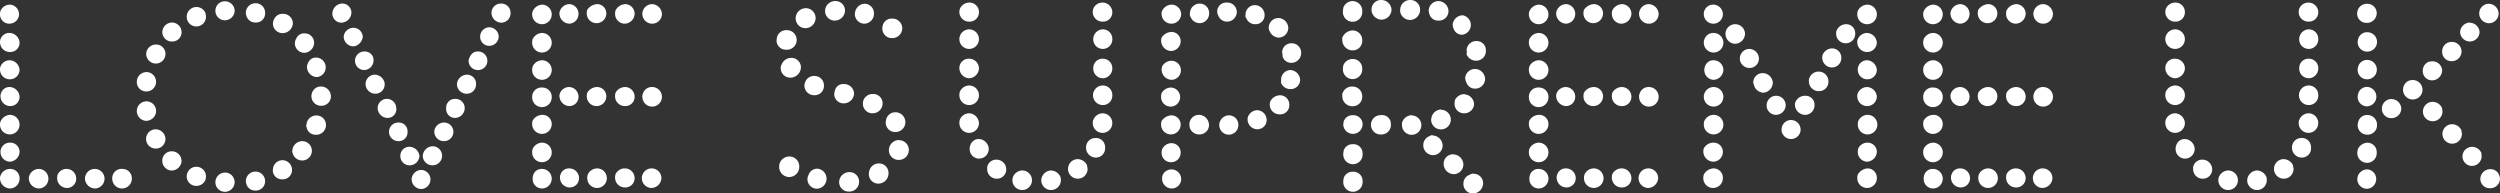 <svg xmlns="http://www.w3.org/2000/svg" viewBox="0 0 485.47 37.52"><rect x="0" y="0" width="485.47" height="37.52" fill="#333333" stroke="none"/><defs><style>.cls-1{fill:#fff;}</style></defs><g id="レイヤー_2" data-name="レイヤー 2"><g id="レイヤー_1-2" data-name="レイヤー 1"><path class="cls-1" d="M1.9.9A1.88,1.88,0,0,1,3.7,2.8,1.88,1.88,0,0,1,1.8,4.6,1.79,1.79,0,0,1,0,2.8a2,2,0,0,1,.1-.7A2,2,0,0,1,1.9.9Zm0,5.5A2,2,0,0,1,3.8,8.3,1.79,1.79,0,0,1,2,10.1,1.92,1.92,0,0,1,0,8.2a1.27,1.27,0,0,1,.1-.6A1.78,1.78,0,0,1,1.9,6.4Zm0,5.3a2,2,0,0,1,1.9,1.9,1.88,1.88,0,0,1-1.9,1.8A1.9,1.9,0,0,1,0,13.5a1.27,1.27,0,0,1,.1-.6A1.92,1.92,0,0,1,1.9,11.7Zm0,5.2a2,2,0,0,1,1.9,1.9A1.79,1.79,0,0,1,2,20.6,1.9,1.9,0,0,1,.1,18.7a1.27,1.27,0,0,1,.1-.6A1.71,1.71,0,0,1,1.9,16.9Zm0,5.4A1.9,1.9,0,1,1,0,24.2a1.27,1.27,0,0,1,.1-.6A2.14,2.14,0,0,1,1.9,22.3ZM2,27.7a1.79,1.79,0,0,1,1.8,1.8,2,2,0,0,1-1.9,1.9A1.88,1.88,0,0,1,.1,29.5a1.27,1.27,0,0,1,.1-.6A1.83,1.83,0,0,1,2,27.7Zm0,5.1a1.81,1.81,0,0,1,1.8,1.9,1.9,1.9,0,0,1-1.9,1.9A2,2,0,0,1,0,34.7a1.27,1.27,0,0,1,.1-.6A2,2,0,0,1,2,32.8Zm5.5,0a1.9,1.9,0,0,1,0,3.8,2,2,0,0,1-1.9-1.9,1.27,1.27,0,0,1,.1-.6A2,2,0,0,1,7.5,32.8Zm5.5,0a1.88,1.88,0,0,1,1.8,1.9A1.79,1.79,0,0,1,13,36.5a1.9,1.9,0,0,1-1.9-1.9,2,2,0,0,1,.1-.7A1.89,1.89,0,0,1,13,32.8Zm5.4,0a1.9,1.9,0,0,1,0,3.8,2,2,0,0,1-1.9-1.9,1.27,1.27,0,0,1,.1-.6A1.88,1.88,0,0,1,18.4,32.8Zm5.4,0a1.81,1.81,0,0,1,1.8,1.9,1.9,1.9,0,1,1-3.8,0,1.81,1.81,0,0,1,2-1.9Z"/><path class="cls-1" d="M105.24.9a1.9,1.9,0,1,1-1.9,1.9,1.27,1.27,0,0,1,.1-.6A2.14,2.14,0,0,1,105.24.9Zm0,5.5a1.9,1.9,0,1,1-1.9,1.9,2,2,0,0,1,.1-.7A2.09,2.09,0,0,1,105.24,6.4Zm0,5.3a1.9,1.9,0,1,1-1.9,1.9,2,2,0,0,1,.1-.7A2.09,2.09,0,0,1,105.24,11.7Zm.1,5.3a1.81,1.81,0,0,1,1.8,1.9,1.9,1.9,0,0,1-3.8,0,1.81,1.81,0,0,1,2-1.9Zm0,5.3a1.79,1.79,0,0,1,1.8,1.8,1.9,1.9,0,0,1-3.8,0,2,2,0,0,1,.1-.7A2.23,2.23,0,0,1,105.34,22.3Zm-.1,5.4a1.9,1.9,0,1,1-1.9,1.9,2,2,0,0,1,.1-.7A2.09,2.09,0,0,1,105.24,27.7Zm0,5.1a1.9,1.9,0,1,1,0,3.8,1.81,1.81,0,0,1-1.8-1.9,2,2,0,0,1,.1-.7A1.71,1.71,0,0,1,105.24,32.8Zm5.3-32a1.88,1.88,0,0,1,1.8,1.9,1.88,1.88,0,0,1-1.8,1.9,2,2,0,0,1-1.9-1.9,1.27,1.27,0,0,1,.1-.6A2,2,0,0,1,110.54.8Zm0,16.1a1.88,1.88,0,0,1,1.8,1.9,1.79,1.79,0,0,1-1.8,1.8,2,2,0,0,1-1.9-1.9,1.27,1.27,0,0,1,.1-.6A1.92,1.92,0,0,1,110.54,16.9Zm0,15.8a1.9,1.9,0,0,1,1.9,1.9,1.79,1.79,0,0,1-1.8,1.8,1.9,1.9,0,0,1-1.9-1.9,1.27,1.27,0,0,1,.1-.6A1.71,1.71,0,0,1,110.54,32.7ZM115.94.8a1.79,1.79,0,0,1,1.8,1.8,1.9,1.9,0,1,1-3.8,0,2,2,0,0,1,.1-.7A2.52,2.52,0,0,1,115.94.8Zm0,16.1a1.79,1.79,0,0,1,1.8,1.8,1.9,1.9,0,1,1-3.8,0,2,2,0,0,1,.1-.7A2.26,2.26,0,0,1,115.94,16.9Zm0,15.8a1.9,1.9,0,1,1-1.9,1.9,2,2,0,0,1,.1-.7A2,2,0,0,1,115.94,32.7ZM121.44.8a1.88,1.88,0,0,1,1.8,1.9,2,2,0,0,1-1.9,1.9,1.9,1.9,0,0,1-1.9-1.9,2,2,0,0,1,.1-.7A2.24,2.24,0,0,1,121.44.8Zm0,16.1a1.88,1.88,0,0,1,1.8,1.9,1.81,1.81,0,0,1-1.9,1.8,1.9,1.9,0,0,1-1.9-1.9,2,2,0,0,1,.1-.7A2.14,2.14,0,0,1,121.44,16.9Zm-.1,15.8a1.9,1.9,0,0,1,1.9,1.9,1.81,1.81,0,0,1-1.9,1.8,1.9,1.9,0,0,1-1.9-1.9,2,2,0,0,1,.1-.7A2,2,0,0,1,121.34,32.7ZM126.64.8a2,2,0,0,1,1.9,1.9,1.9,1.9,0,1,1-3.8,0,1.27,1.27,0,0,1,.1-.6A1.92,1.92,0,0,1,126.64.8Zm0,16.1a1.9,1.9,0,0,1,1.9,1.9,1.9,1.9,0,1,1-3.8,0,1.27,1.27,0,0,1,.1-.6A1.8,1.8,0,0,1,126.64,16.9Zm-.1,15.8a1.9,1.9,0,0,1,1.9,1.9,2,2,0,0,1-1.9,1.9,1.9,1.9,0,0,1-1.9-1.9,1.27,1.27,0,0,1,.1-.6A1.88,1.88,0,0,1,126.54,32.7Z"/><path class="cls-1" d="M298.79.9a1.9,1.9,0,1,1-1.9,1.9,1.27,1.27,0,0,1,.1-.6A2.14,2.14,0,0,1,298.79.9Zm0,5.5a1.9,1.9,0,1,1-1.9,1.9,2,2,0,0,1,.1-.7A2.09,2.09,0,0,1,298.79,6.4Zm0,5.3a1.9,1.9,0,1,1-1.9,1.9,2,2,0,0,1,.1-.7A2.09,2.09,0,0,1,298.79,11.7Zm.1,5.3a1.81,1.81,0,0,1,1.8,1.9,1.9,1.9,0,1,1-3.8,0,1.81,1.81,0,0,1,2-1.9Zm0,5.3a1.79,1.79,0,0,1,1.8,1.8,1.9,1.9,0,1,1-3.8,0,2,2,0,0,1,.1-.7A2.23,2.23,0,0,1,298.89,22.3Zm-.1,5.4a1.9,1.9,0,1,1-1.9,1.9,2,2,0,0,1,.1-.7A2.09,2.09,0,0,1,298.79,27.7Zm0,5.1a1.9,1.9,0,0,1,0,3.8,1.81,1.81,0,0,1-1.8-1.9,2,2,0,0,1,.1-.7A1.71,1.71,0,0,1,298.79,32.8Zm5.3-32a1.88,1.88,0,0,1,1.8,1.9,1.88,1.88,0,0,1-1.8,1.9,2,2,0,0,1-1.9-1.9,1.27,1.27,0,0,1,.1-.6A2,2,0,0,1,304.09.8Zm0,16.1a1.88,1.88,0,0,1,1.8,1.9,1.79,1.79,0,0,1-1.8,1.8,2,2,0,0,1-1.9-1.9,1.27,1.27,0,0,1,.1-.6A1.92,1.92,0,0,1,304.09,16.9Zm0,15.8a1.9,1.9,0,0,1,1.9,1.9,1.79,1.79,0,0,1-1.8,1.8,1.9,1.9,0,0,1-1.9-1.9,1.27,1.27,0,0,1,.1-.6A1.71,1.71,0,0,1,304.09,32.7ZM309.49.8a1.79,1.79,0,0,1,1.8,1.8,1.9,1.9,0,0,1-3.8,0,2,2,0,0,1,.1-.7A2.52,2.52,0,0,1,309.49.8Zm0,16.1a1.79,1.79,0,0,1,1.8,1.8,1.9,1.9,0,0,1-3.8,0,2,2,0,0,1,.1-.7A2.26,2.26,0,0,1,309.49,16.9Zm0,15.8a1.9,1.9,0,1,1-1.9,1.9,2,2,0,0,1,.1-.7A2,2,0,0,1,309.49,32.7ZM315,.8a1.88,1.88,0,0,1,1.8,1.9,2,2,0,0,1-1.9,1.9A1.9,1.9,0,0,1,313,2.7a2,2,0,0,1,.1-.7A2.24,2.24,0,0,1,315,.8Zm0,16.1a1.88,1.88,0,0,1,1.8,1.9,1.81,1.81,0,0,1-1.9,1.8,1.9,1.9,0,0,1-1.9-1.9,2,2,0,0,1,.1-.7A2.14,2.14,0,0,1,315,16.9Zm-.1,15.8a1.9,1.9,0,0,1,1.9,1.9,1.81,1.81,0,0,1-1.9,1.8,1.9,1.9,0,0,1-1.9-1.9,2,2,0,0,1,.1-.7A2,2,0,0,1,314.89,32.7ZM320.19.8a2,2,0,0,1,1.9,1.9,1.9,1.9,0,1,1-3.8,0,1.27,1.27,0,0,1,.1-.6A1.92,1.92,0,0,1,320.19.8Zm0,16.1a1.9,1.9,0,0,1,1.9,1.9,1.9,1.9,0,1,1-3.8,0,1.27,1.27,0,0,1,.1-.6A1.8,1.8,0,0,1,320.19,16.9Zm-.1,15.8a1.9,1.9,0,0,1,1.9,1.9,2,2,0,0,1-1.9,1.9,1.9,1.9,0,0,1-1.9-1.9,1.27,1.27,0,0,1,.1-.6A1.88,1.88,0,0,1,320.09,32.7Z"/><path class="cls-1" d="M375.36.9a1.9,1.9,0,1,1-1.9,1.9,1.27,1.27,0,0,1,.1-.6A2.14,2.14,0,0,1,375.36.9Zm0,5.5a1.9,1.9,0,1,1-1.9,1.9,2,2,0,0,1,.1-.7A2.09,2.09,0,0,1,375.36,6.4Zm0,5.3a1.9,1.9,0,1,1-1.9,1.9,2,2,0,0,1,.1-.7A2.09,2.09,0,0,1,375.36,11.7Zm.1,5.3a1.81,1.81,0,0,1,1.8,1.9,1.9,1.9,0,1,1-3.8,0,1.81,1.81,0,0,1,2-1.9Zm0,5.3a1.79,1.79,0,0,1,1.8,1.8,1.9,1.9,0,1,1-3.8,0,2,2,0,0,1,.1-.7A2.23,2.23,0,0,1,375.46,22.3Zm-.1,5.4a1.9,1.9,0,1,1-1.9,1.9,2,2,0,0,1,.1-.7A2.09,2.09,0,0,1,375.36,27.7Zm0,5.1a1.9,1.9,0,0,1,0,3.8,1.81,1.81,0,0,1-1.8-1.9,2,2,0,0,1,.1-.7A1.71,1.71,0,0,1,375.36,32.8Zm5.3-32a1.88,1.88,0,0,1,1.8,1.9,1.88,1.88,0,0,1-1.8,1.9,2,2,0,0,1-1.9-1.9,1.27,1.27,0,0,1,.1-.6A2,2,0,0,1,380.66.8Zm0,16.1a1.88,1.88,0,0,1,1.8,1.9,1.79,1.79,0,0,1-1.8,1.8,2,2,0,0,1-1.9-1.9,1.27,1.27,0,0,1,.1-.6A1.92,1.92,0,0,1,380.66,16.9Zm0,15.8a1.9,1.9,0,0,1,1.9,1.9,1.79,1.79,0,0,1-1.8,1.8,1.9,1.9,0,0,1-1.9-1.9,1.27,1.27,0,0,1,.1-.6A1.71,1.71,0,0,1,380.66,32.7ZM386.06.8a1.79,1.79,0,0,1,1.8,1.8,1.9,1.9,0,0,1-3.8,0,2,2,0,0,1,.1-.7A2.52,2.52,0,0,1,386.06.8Zm0,16.1a1.79,1.79,0,0,1,1.8,1.8,1.9,1.9,0,0,1-3.8,0,2,2,0,0,1,.1-.7A2.26,2.26,0,0,1,386.06,16.9Zm0,15.8a1.9,1.9,0,1,1-1.9,1.9,2,2,0,0,1,.1-.7A2,2,0,0,1,386.06,32.7ZM391.56.8a1.88,1.88,0,0,1,1.8,1.9,2,2,0,0,1-1.9,1.9,1.9,1.9,0,0,1-1.9-1.9,2,2,0,0,1,.1-.7A2.24,2.24,0,0,1,391.56.8Zm0,16.1a1.88,1.88,0,0,1,1.8,1.9,1.81,1.81,0,0,1-1.9,1.8,1.9,1.9,0,0,1-1.9-1.9,2,2,0,0,1,.1-.7A2.14,2.14,0,0,1,391.56,16.9Zm-.1,15.8a1.9,1.9,0,0,1,1.9,1.9,1.81,1.81,0,0,1-1.9,1.8,1.9,1.9,0,0,1-1.9-1.9,2,2,0,0,1,.1-.7A2,2,0,0,1,391.46,32.7ZM396.76.8a2,2,0,0,1,1.9,1.9,1.9,1.9,0,0,1-3.8,0,1.27,1.27,0,0,1,.1-.6A1.92,1.92,0,0,1,396.76.8Zm0,16.1a1.9,1.9,0,0,1,1.9,1.9,1.9,1.9,0,0,1-3.8,0,1.27,1.27,0,0,1,.1-.6A1.8,1.8,0,0,1,396.76,16.9Zm-.1,15.8a1.9,1.9,0,0,1,1.9,1.9,2,2,0,0,1-1.9,1.9,1.9,1.9,0,0,1-1.9-1.9,1.27,1.27,0,0,1,.1-.6A1.88,1.88,0,0,1,396.66,32.7Z"/><path class="cls-1" d="M188.2.5a1.84,1.84,0,0,1,1.9,1.9,1.81,1.81,0,0,1-1.9,1.8,1.88,1.88,0,0,1-1.9-1.8,2,2,0,0,1,.1-.7A2,2,0,0,1,188.2.5Zm0,5.2a1.9,1.9,0,1,1-1.9,2,1.7,1.7,0,0,1,.1-.7A1.92,1.92,0,0,1,188.2,5.7Zm0,5.7a1.9,1.9,0,0,1,1.9,1.9,2,2,0,0,1-1.9,1.9,2,2,0,0,1-1.9-1.9,2,2,0,0,1,.1-.7A1.83,1.83,0,0,1,188.2,11.4Zm0,5.2a1.9,1.9,0,1,1-1.9,1.9,2,2,0,0,1,.1-.7A2,2,0,0,1,188.2,16.6Zm0,5.4a2,2,0,0,1,1.9,1.9,1.9,1.9,0,0,1-3.8,0,2,2,0,0,1,.1-.7A2,2,0,0,1,188.2,22Zm1.9,5a2,2,0,0,1,1.9,1.9,1.88,1.88,0,0,1-1.8,1.9,1.84,1.84,0,0,1-1.9-1.9,1.27,1.27,0,0,1,.1-.6A1.69,1.69,0,0,1,190.1,27Zm3.4,4a1.9,1.9,0,0,1,1.9,1.9,1.79,1.79,0,0,1-1.8,1.8,1.84,1.84,0,0,1-1.9-1.9,1.48,1.48,0,0,1,.1-.7A1.8,1.8,0,0,1,193.5,31Zm5,2.1a1.9,1.9,0,1,1-1.9,2,1.7,1.7,0,0,1,.1-.7A2,2,0,0,1,198.5,33.1ZM206,35a1.9,1.9,0,0,1-3.8,0,2,2,0,0,1,1.9-1.9,2.09,2.09,0,0,1,1.8,1.2A1.48,1.48,0,0,1,206,35Zm5.2-2.2a1.9,1.9,0,1,1-1.9-1.9,2.09,2.09,0,0,1,1.8,1.2C211.1,32.4,211.2,32.6,211.2,32.8Zm3.4-4a1.79,1.79,0,0,1-1.8,1.8,1.9,1.9,0,0,1-1.9-1.9,1.81,1.81,0,0,1,1.8-1.9,1.75,1.75,0,0,1,1.8,1.2A2.2,2.2,0,0,1,214.6,28.8ZM214.1.5A1.9,1.9,0,0,1,216,2.4a1.81,1.81,0,0,1-1.9,1.8,1.88,1.88,0,0,1-1.9-1.8,2,2,0,0,1,.1-.7A1.92,1.92,0,0,1,214.1.5Zm0,5.2A1.84,1.84,0,0,1,216,7.6a1.85,1.85,0,0,1-3.7.1,1.7,1.7,0,0,1,.1-.7A1.9,1.9,0,0,1,214.1,5.7Zm0,5.7a1.84,1.84,0,0,1,1.9,1.9,1.9,1.9,0,0,1-1.9,1.9,1.88,1.88,0,0,1-1.8-1.9,2,2,0,0,1,.1-.7A1.79,1.79,0,0,1,214.1,11.4Zm0,5.2a1.84,1.84,0,0,1,1.9,1.9,1.82,1.82,0,0,1-1.8,1.9,1.9,1.9,0,0,1-.1-3.8Zm0,5.4a1.9,1.9,0,1,1-1.9,2,1.7,1.7,0,0,1,.1-.7A2,2,0,0,1,214.1,22Z"/><path class="cls-1" d="M227.47.9a1.88,1.88,0,0,1,1.9,1.8,1.9,1.9,0,0,1-3.8,0,1.27,1.27,0,0,1,.1-.6A2.09,2.09,0,0,1,227.47.9Zm0,5.3a1.79,1.79,0,0,1,1.8,1.8,1.9,1.9,0,0,1-1.9,1.9,2,2,0,0,1-1.8-2.6A2.4,2.4,0,0,1,227.47,6.2Zm0,5.6a1.85,1.85,0,1,1,0,3.7,2,2,0,0,1-1.8-2.6A2.11,2.11,0,0,1,227.47,11.8Zm-.1,5.2a1.85,1.85,0,1,1-1.9,1.8,2,2,0,0,1,.1-.7A2.11,2.11,0,0,1,227.37,17Zm.1,5.4a1.79,1.79,0,0,1,1.8,1.8,1.9,1.9,0,1,1-3.8,0,2,2,0,0,1,.1-.7A2.4,2.4,0,0,1,227.47,22.4Zm0,5.4a1.79,1.79,0,0,1,1.8,1.8,1.84,1.84,0,0,1-1.9,1.9,1.79,1.79,0,0,1-1.8-1.8,2,2,0,0,1,.1-.7A2,2,0,0,1,227.47,27.8Zm0,5.1a1.88,1.88,0,0,1,1.9,1.8,1.84,1.84,0,0,1-1.9,1.9,1.88,1.88,0,0,1-1.8-1.9,2,2,0,0,1,.1-.7A1.85,1.85,0,0,1,227.47,32.9Zm7.3-8.7a1.82,1.82,0,0,1-1.8,1.9,1.86,1.86,0,0,1-2-1.9,1.84,1.84,0,0,1,1.9-1.9A2,2,0,0,1,234.77,24.2Zm-3.7-21.6A1.9,1.9,0,0,1,233,.7a1.82,1.82,0,0,1,1.8,1.9A1.88,1.88,0,0,1,233,4.5a1.92,1.92,0,0,1-1.8-1.2A.93.93,0,0,1,231.07,2.6Zm5.3-.3a1.73,1.73,0,0,1,1.8-1.8,1.84,1.84,0,0,1,2,1.8,1.9,1.9,0,0,1-1.9,1.9,1.79,1.79,0,0,1-1.7-1.2A1.45,1.45,0,0,1,236.37,2.3Zm2.3,20.1a1.81,1.81,0,0,1,1.8,1.9,1.85,1.85,0,1,1-3.7,0,1.27,1.27,0,0,1,.1-.6A1.88,1.88,0,0,1,238.67,22.4Zm3.2-19.5a1.81,1.81,0,0,1,1.8-1.9,1.9,1.9,0,0,1,1.9,1.9,1.73,1.73,0,0,1-1.8,1.8A1.83,1.83,0,0,1,242,3.5C241.77,3.3,241.87,3,241.87,2.9Zm2.2,18.5a1.9,1.9,0,0,1,1.9,1.9,1.79,1.79,0,0,1-1.8,1.8,1.9,1.9,0,0,1-1.9-1.9,1.27,1.27,0,0,1,.1-.6A2,2,0,0,1,244.07,21.4Zm2.3-16a1.9,1.9,0,0,1,1.9-1.9,2,2,0,0,1,1.9,1.9,1.9,1.9,0,0,1-1.9,1.9,2,2,0,0,1-1.7-1.2A1.45,1.45,0,0,1,246.37,5.4Zm2.2,13.1a1.81,1.81,0,0,1,1.8,1.9,1.76,1.76,0,0,1-1.9,1.8,1.88,1.88,0,0,1-1.9-1.8,2,2,0,0,1,.1-.7A2.16,2.16,0,0,1,248.57,18.5Zm.2-3a1.88,1.88,0,0,1,1.8-1.9,2,2,0,0,1,1.9,1.9,1.82,1.82,0,0,1-1.9,1.8,1.92,1.92,0,0,1-1.8-1.2Zm.2-5.3a1.79,1.79,0,0,1,1.8-1.8,1.84,1.84,0,0,1,1.9,1.9,1.9,1.9,0,0,1-1.9,1.9,1.74,1.74,0,0,1-1.7-1.2C249.07,10.6,249,10.4,249,10.2Z"/><path class="cls-1" d="M152.67,5.86a1.9,1.9,0,1,1,0,3.79,1.79,1.79,0,0,1-1.87-1.78,2.88,2.88,0,0,1,.14-.82A1.83,1.83,0,0,1,152.67,5.86Zm.53,24.53a1.9,1.9,0,0,1,2,1.87,1.95,1.95,0,1,1-3.89.05,2,2,0,0,1,.14-.72A2,2,0,0,1,153.2,30.39Zm.33-19.15a1.85,1.85,0,0,1,2,1.78,2.06,2.06,0,0,1-2,2.06,1.84,1.84,0,0,1-1.92-1.82,1.34,1.34,0,0,1,.19-.77A2,2,0,0,1,153.53,11.24Zm2.93-9.65a1.91,1.91,0,0,1,1.92,1.82,2,2,0,0,1-1.87,2.06,1.9,1.9,0,0,1-2-1.92,2,2,0,0,1,.14-.72A2,2,0,0,1,156.46,1.59Zm1.68,13.16A1.83,1.83,0,0,1,160,16.57a1.8,1.8,0,0,1-1.87,1.92,1.88,1.88,0,0,1-1.92-1.87,2,2,0,0,1,.14-.67A1.83,1.83,0,0,1,158.14,14.75Zm.53,18a1.95,1.95,0,0,1,.05,3.89,1.84,1.84,0,0,1-1.92-1.78A1.66,1.66,0,0,1,157,34,1.79,1.79,0,0,1,158.67,32.75ZM162.27.2A1.85,1.85,0,0,1,164.09,2a2,2,0,0,1-2,2,1.87,1.87,0,0,1-1.87-1.87,2,2,0,0,1,.14-.72A2,2,0,0,1,162.27.2Zm1.58,16.13a1.92,1.92,0,0,1,2,1.82,2,2,0,0,1-1.92,1.92A1.8,1.8,0,0,1,162,18.28a2,2,0,0,1,.14-.71A1.6,1.6,0,0,1,163.85,16.33ZM165,33.42a1.84,1.84,0,0,1,1.82,1.92,1.89,1.89,0,0,1-2,1.86,1.83,1.83,0,0,1-1.87-1.81,2.1,2.1,0,0,1,.14-.73A2,2,0,0,1,165,33.42ZM167.89.73a1.83,1.83,0,0,1,1.82,1.87,1.92,1.92,0,0,1-1.82,2A1.88,1.88,0,0,1,166,2.75a2,2,0,0,1,.14-.72A1.94,1.94,0,0,1,167.89.73Zm1.63,17.52A1.81,1.81,0,0,1,171.39,20a1.93,1.93,0,0,1-2,2,1.84,1.84,0,0,1-1.82-1.92,2,2,0,0,1,.14-.72A1.94,1.94,0,0,1,169.52,18.25Zm1.2,13.49a1.84,1.84,0,0,1,1.82,1.92,2,2,0,0,1-2,2,1.84,1.84,0,0,1-1.82-1.92,2,2,0,0,1,.14-.72A1.88,1.88,0,0,1,170.72,31.74Zm2.49-28.13a1.91,1.91,0,0,1,2,1.87,1.94,1.94,0,0,1-2,1.92,1.84,1.84,0,0,1-1.87-1.87,2.1,2.1,0,0,1,.1-.67A1.77,1.77,0,0,1,173.21,3.61Zm.68,18.19a1.92,1.92,0,1,1,0,3.84A1.82,1.82,0,0,1,172,23.82a2.88,2.88,0,0,1,.14-.82A1.84,1.84,0,0,1,173.89,21.8Zm.67,5.43a1.88,1.88,0,0,1,1.92,1.82,1.92,1.92,0,0,1-1.87,2,1.88,1.88,0,0,1-2-1.87,2,2,0,0,1,2-2Z"/><path class="cls-1" d="M422.38.5a1.84,1.84,0,0,1,1.9,1.9,1.81,1.81,0,0,1-1.9,1.8,1.88,1.88,0,0,1-1.9-1.8,2,2,0,0,1,.1-.7A2,2,0,0,1,422.38.5Zm0,5.2a1.9,1.9,0,1,1-1.9,2,1.7,1.7,0,0,1,.1-.7A1.92,1.92,0,0,1,422.38,5.7Zm0,5.7a1.9,1.9,0,0,1,1.9,1.9,2,2,0,0,1-1.9,1.9,2,2,0,0,1-1.9-1.9,2,2,0,0,1,.1-.7A1.83,1.83,0,0,1,422.38,11.4Zm0,5.2a1.9,1.9,0,1,1-1.9,1.9,2,2,0,0,1,.1-.7A2,2,0,0,1,422.38,16.6Zm0,5.4a2,2,0,0,1,1.9,1.9,1.9,1.9,0,1,1-3.8,0,2,2,0,0,1,.1-.7A2,2,0,0,1,422.38,22Zm1.9,5a2,2,0,0,1,1.9,1.9,1.88,1.88,0,0,1-1.8,1.9,1.84,1.84,0,0,1-1.9-1.9,1.27,1.27,0,0,1,.1-.6A1.69,1.69,0,0,1,424.28,27Zm3.4,4a1.9,1.9,0,0,1,1.9,1.9,1.79,1.79,0,0,1-1.8,1.8,1.84,1.84,0,0,1-1.9-1.9,1.48,1.48,0,0,1,.1-.7A1.8,1.8,0,0,1,427.68,31Zm5,2.1a1.9,1.9,0,1,1-1.9,2,1.7,1.7,0,0,1,.1-.7A2,2,0,0,1,432.68,33.1Zm7.5,1.9a1.9,1.9,0,0,1-3.8,0,2,2,0,0,1,1.9-1.9,2.09,2.09,0,0,1,1.8,1.2A1.48,1.48,0,0,1,440.18,35Zm5.2-2.2a1.9,1.9,0,1,1-1.9-1.9,2.09,2.09,0,0,1,1.8,1.2C445.28,32.4,445.38,32.6,445.38,32.8Zm3.4-4a1.79,1.79,0,0,1-1.8,1.8,1.9,1.9,0,0,1-1.9-1.9,1.81,1.81,0,0,1,1.8-1.9,1.75,1.75,0,0,1,1.8,1.2A2.2,2.2,0,0,1,448.78,28.8ZM448.28.5a1.9,1.9,0,0,1,1.9,1.9,1.81,1.81,0,0,1-1.9,1.8,1.88,1.88,0,0,1-1.9-1.8,2,2,0,0,1,.1-.7A1.92,1.92,0,0,1,448.28.5Zm0,5.2a1.84,1.84,0,0,1,1.9,1.9,1.85,1.85,0,1,1-3.7.1,1.7,1.7,0,0,1,.1-.7A1.9,1.9,0,0,1,448.28,5.7Zm0,5.7a1.84,1.84,0,0,1,1.9,1.9,1.9,1.9,0,0,1-1.9,1.9,1.88,1.88,0,0,1-1.8-1.9,2,2,0,0,1,.1-.7A1.79,1.79,0,0,1,448.28,11.4Zm0,5.2a1.84,1.84,0,0,1,1.9,1.9,1.82,1.82,0,0,1-1.8,1.9,1.9,1.9,0,0,1-.1-3.8Zm0,5.4a1.9,1.9,0,1,1-1.9,2,1.7,1.7,0,0,1,.1-.7A2,2,0,0,1,448.28,22Z"/><path class="cls-1" d="M332.76.9a1.88,1.88,0,0,1,1.8,1.9,1.85,1.85,0,0,1-3.7-.1,1.27,1.27,0,0,1,.1-.6A1.83,1.83,0,0,1,332.76.9Zm0,5.5a1.9,1.9,0,1,1-1.9,1.9,1.27,1.27,0,0,1,.1-.6A1.8,1.8,0,0,1,332.76,6.4Zm0,5.3a1.9,1.9,0,0,1,1.9,1.9,2,2,0,0,1-1.9,1.9,1.88,1.88,0,0,1-1.8-1.9,1.27,1.27,0,0,1,.1-.6A1.71,1.71,0,0,1,332.76,11.7Zm0,5.2a1.9,1.9,0,1,1-1.9,1.9,1.27,1.27,0,0,1,.1-.6A1.92,1.92,0,0,1,332.76,16.9Zm0,5.4a1.9,1.9,0,1,1-1.9,1.9,2,2,0,0,1,.1-.7A2,2,0,0,1,332.76,22.3Zm0,5.4a1.79,1.79,0,0,1,1.8,1.8,1.9,1.9,0,0,1-1.9,1.9,2,2,0,0,1-1.8-2.6A2.14,2.14,0,0,1,332.76,27.7Zm0,5a1.81,1.81,0,0,1,1.8,1.9,1.9,1.9,0,1,1-3.8,0,2,2,0,0,1,.1-.7A2.24,2.24,0,0,1,332.76,32.7Zm2.3-26.1a1.9,1.9,0,0,1,3.8,0A2,2,0,0,1,337,8.5a1.92,1.92,0,0,1-1.9-1.6Zm2.8,4.7a1.86,1.86,0,0,1,1.8-1.8,1.9,1.9,0,0,1,1.9,1.9,1.82,1.82,0,0,1-1.9,1.8,1.91,1.91,0,0,1-1.8-1.6Zm2.6,4.7a1.82,1.82,0,0,1,1.9-1.8,2,2,0,0,1,1.9,1.8,2,2,0,0,1-1.8,2,2,2,0,0,1-1.9-1.6C340.46,16.1,340.46,16.1,340.46,16Zm2.6,4.5a1.85,1.85,0,0,1,3.7-.1,1.9,1.9,0,0,1-1.9,1.9,1.83,1.83,0,0,1-1.8-1.6Zm2.9,4.6a1.86,1.86,0,0,1,1.8-1.8,1.9,1.9,0,0,1,1.9,1.9,1.86,1.86,0,0,1-3.7.2Zm4.6-6.5a1.73,1.73,0,0,1,1.8,1.8,1.84,1.84,0,0,1-1.9,1.9,2,2,0,0,1-1.9-1.9v-.3A2,2,0,0,1,350.56,18.6Zm2.6-4.7a1.9,1.9,0,0,1,1.9,1.9,1.82,1.82,0,0,1-1.8,1.9,1.92,1.92,0,0,1-2-1.9v-.3A1.93,1.93,0,0,1,353.16,13.9Zm2.6-4.5a1.79,1.79,0,0,1,1.8,1.8,1.82,1.82,0,0,1-1.8,1.9,1.9,1.9,0,0,1-1.9-1.9v-.3A2,2,0,0,1,355.76,9.4Zm2.7-4.7a1.73,1.73,0,0,1,1.8,1.8,1.82,1.82,0,0,1-1.8,1.9,1.84,1.84,0,0,1-1.9-1.9V6.2A2,2,0,0,1,358.46,4.7Zm4.2-3.8a1.88,1.88,0,0,1,1.8,1.9,1.9,1.9,0,0,1-3.8,0,2,2,0,0,1,.1-.7A2.16,2.16,0,0,1,362.66.9Zm-.1,5.5a2,2,0,0,1,1.9,1.9,1.88,1.88,0,0,1-1.9,1.8,1.9,1.9,0,0,1-1.9-1.9,1.27,1.27,0,0,1,.1-.6A2,2,0,0,1,362.56,6.4Zm0,5.3a2,2,0,0,1,1.9,1.9,1.85,1.85,0,0,1-3.7-.1,1.27,1.27,0,0,1,.1-.6A1.79,1.79,0,0,1,362.56,11.7Zm0,5.2a2,2,0,0,1,1.9,1.9,1.88,1.88,0,0,1-1.9,1.8,1.9,1.9,0,0,1-1.9-1.9,1.27,1.27,0,0,1,.1-.6A2,2,0,0,1,362.56,16.9Zm.1,5.4a1.9,1.9,0,1,1-1.9,1.9,2,2,0,0,1,.1-.7A2,2,0,0,1,362.66,22.3Zm0,5.4a1.79,1.79,0,0,1,1.8,1.8,2,2,0,0,1-1.9,1.9,1.88,1.88,0,0,1-1.8-1.9,2,2,0,0,1,.1-.7A2,2,0,0,1,362.66,27.7Zm0,5a1.81,1.81,0,0,1,1.8,1.9,1.9,1.9,0,1,1-3.8,0,2,2,0,0,1,.1-.7A2.38,2.38,0,0,1,362.66,32.7Z"/><path class="cls-1" d="M97.34.7a1.77,1.77,0,0,1,1.8,1.7,1.83,1.83,0,0,1-1.7,2,1.94,1.94,0,0,1-2-2A1.8,1.8,0,0,1,97.34.7Zm-2.4,4.6A1.87,1.87,0,0,1,96.84,7a1.84,1.84,0,0,1-1.9,1.9,1.75,1.75,0,0,1-1.7-1.7V7A1.83,1.83,0,0,1,94.94,5.3ZM92.74,10a1.8,1.8,0,0,1,.2,3.6A1.8,1.8,0,0,1,91,11.9v-.2C91.24,10.7,91.84,10,92.74,10Zm-2.1,4.5a1.76,1.76,0,0,1,1.8,1.9,1.79,1.79,0,0,1-1.8,1.8,1.86,1.86,0,0,1-1.9-2A2,2,0,0,1,90.64,14.5Zm-2.3,4.7a1.8,1.8,0,0,1,1.9,1.7,1.92,1.92,0,0,1-1.9,2,1.71,1.71,0,0,1-1.7-1.8v-.2A1.69,1.69,0,0,1,88.34,19.2Zm-2.2,4.6a1.8,1.8,0,0,1,.2,3.6,1.84,1.84,0,0,1-2-1.8v-.2A1.92,1.92,0,0,1,86.14,23.8ZM84,28.4a1.85,1.85,0,0,1,0,3.7,1.87,1.87,0,0,1-1.9-1.7v-.2A2,2,0,0,1,84,28.4ZM81.74,33a1.85,1.85,0,1,1,0,3.7,1.9,1.9,0,0,1-1.8-2A1.92,1.92,0,0,1,81.74,33Zm-2.3-.9a1.8,1.8,0,0,1-1.7-1.9,1.75,1.75,0,0,1,1.7-1.7,2,2,0,0,1,2,1.7v.2A1.9,1.9,0,0,1,79.44,32.1Zm-2.2-4.7a1.8,1.8,0,0,1,.2-3.6,1.67,1.67,0,0,1,1.7,1.6v.2A1.71,1.71,0,0,1,77.24,27.4Zm-1.9-4.5a1.94,1.94,0,0,1-2-2,1.8,1.8,0,0,1,1.9-1.7,1.83,1.83,0,0,1,1.7,1.7A1.69,1.69,0,0,1,75.34,22.9Zm-2.5-4.7A1.92,1.92,0,0,1,71,16.5a1.82,1.82,0,0,1,1.7-2,2,2,0,0,1,2,1.7v.2A1.81,1.81,0,0,1,72.84,18.2Zm-2.2-4.6a1.8,1.8,0,0,1,.2-3.6,1.67,1.67,0,0,1,1.7,1.6v.2A1.88,1.88,0,0,1,70.64,13.6ZM68.74,9a1.92,1.92,0,0,1-2-1.9,1.9,1.9,0,0,1,2-1.7,1.83,1.83,0,0,1,1.7,1.7v.1A2.12,2.12,0,0,1,68.74,9Zm-2.5-4.6a1.75,1.75,0,0,1-1.7-1.7,2,2,0,0,1,1.7-2,1.77,1.77,0,0,1,2,1.7A2,2,0,0,1,66.24,4.4Z"/><path class="cls-1" d="M262.66,5.91a1.86,1.86,0,0,1,1.87,1.87,1.84,1.84,0,0,1-1.87,2,2,2,0,0,1-2-2c0-.21-.07-.42.07-.62A2.25,2.25,0,0,1,262.66,5.91Zm0,10.9a1.87,1.87,0,0,1,1.87,1.88,1.84,1.84,0,0,1-1.87,1.94,1.94,1.94,0,0,1-2-1.94c0-.21-.07-.42.07-.63A1.91,1.91,0,0,1,262.66,16.81Zm0-16.6a1.89,1.89,0,0,1,1.87,2,1.88,1.88,0,1,1-3.75,0c0-.27.07-.55.07-.69A1.91,1.91,0,0,1,262.66.21Zm0,11.25a1.82,1.82,0,0,1,1.87,1.88,1.88,1.88,0,1,1-3.75,0c0-.28.07-.49.07-.63A1.92,1.92,0,0,1,262.66,11.46Zm.07,10.91a1.78,1.78,0,0,1,1.87,1.88,1.88,1.88,0,0,1-3.75,0c0-.28.07-.49.07-.63A1.8,1.8,0,0,1,262.73,22.37Zm0,5.63a1.78,1.78,0,0,1,1.87,1.87,1.88,1.88,0,1,1-3.75,0c0-.27.07-.48.07-.62A1.8,1.8,0,0,1,262.73,28Zm0,5.35a1.78,1.78,0,0,1,1.87,1.87,1.88,1.88,0,1,1-3.75,0c0-.27.07-.48.07-.62A1.8,1.8,0,0,1,262.73,33.35Zm7.36-9.24a1.84,1.84,0,0,1-1.8,2,1.88,1.88,0,1,1-.14-3.75A1.7,1.7,0,0,1,270.09,24.11ZM266.34,1.88A1.83,1.83,0,0,1,268.22,0a2,2,0,0,1,2,1.88,2,2,0,0,1-1.94,1.94,2,2,0,0,1-1.81-1.25A1.49,1.49,0,0,1,266.34,1.88ZM271.9,2A1.92,1.92,0,0,1,273.77,0a1.88,1.88,0,0,1,2,1.88,2,2,0,0,1-2,2A2,2,0,0,1,272,2.64,1.23,1.23,0,0,1,271.9,2Zm2.29,20.42a1.88,1.88,0,1,1-1.94,1.88c0-.21-.07-.42.07-.63A2,2,0,0,1,274.19,22.37Zm4,3.89a2,2,0,0,1,1.95,1.95,1.87,1.87,0,0,1-1.88,1.87,1.93,1.93,0,0,1-1.88-1.94,1.86,1.86,0,0,1,1.19-1.74A.9.9,0,0,1,278.22,26.26Zm-.76-24.11A1.92,1.92,0,0,1,279.33.21a2,2,0,0,1,1.95,1.94A1.85,1.85,0,0,1,279.33,4a1.73,1.73,0,0,1-1.73-1.18A2.07,2.07,0,0,1,277.46,2.15Zm2.36,19.11a1.93,1.93,0,0,1,1.94,1.94,1.91,1.91,0,0,1-1.87,1.88,1.89,1.89,0,0,1-1.95-1.88,3.12,3.12,0,0,1,.14-.69A2,2,0,0,1,279.82,21.26Zm2.43,8.68a2,2,0,0,1,1.95,1.95,1.88,1.88,0,0,1-1.88,1.88,2,2,0,0,1-1.95-2,1.8,1.8,0,0,1,1.19-1.74A2,2,0,0,1,282.25,29.94Zm-.14-25.08a2,2,0,0,1,1.95-1.94A1.91,1.91,0,0,1,284,6.74a1.74,1.74,0,0,1-1.74-1.18A2.07,2.07,0,0,1,282.11,4.86Zm2.29,13.41a2,2,0,0,1,1.88,1.88A1.88,1.88,0,0,1,284.33,22a1.82,1.82,0,0,1-1.87-1.87c0-.28.07-.56.07-.7A2.1,2.1,0,0,1,284.4,18.27Zm1.67,15.43A1.82,1.82,0,0,1,288,35.57a2,2,0,0,1-1.95,2,1.83,1.83,0,0,1-1.87-1.88,1.79,1.79,0,0,1,1.18-1.74A1.91,1.91,0,0,1,286.07,33.7Zm-1.53-18.48a1.92,1.92,0,0,1,1.88-1.88,2,2,0,0,1,2,1.94,1.92,1.92,0,0,1-1.94,1.88A1.74,1.74,0,0,1,284.75,16,1.82,1.82,0,0,1,284.54,15.22Zm.28-5.42a1.87,1.87,0,0,1,1.88-1.88,1.78,1.78,0,0,1,1.87,1.88,1.87,1.87,0,0,1-1.87,1.94,2,2,0,0,1-1.88-1.25A2.27,2.27,0,0,0,284.82,9.8Z"/><path class="cls-1" d="M459.71.74a1.82,1.82,0,0,1,1.82,1.82,1.9,1.9,0,0,1-2,1.88,1.8,1.8,0,0,1-1.81-1.81,3.47,3.47,0,0,1,.13-.68A1.89,1.89,0,0,1,459.71.74Zm0,5.52a1.88,1.88,0,0,1,0,3.76,1.83,1.83,0,0,1-1.88-1.88,2.79,2.79,0,0,1,.13-.67A1.76,1.76,0,0,1,459.71,6.26Zm0,5.38a1.88,1.88,0,1,1-.07,3.76,1.82,1.82,0,0,1-1.81-1.88,2.79,2.79,0,0,1,.13-.67A1.76,1.76,0,0,1,459.71,11.64Zm0,5.24a1.89,1.89,0,0,1,0,3.77,1.83,1.83,0,0,1-1.88-1.88,2.86,2.86,0,0,1,.13-.68A1.76,1.76,0,0,1,459.71,16.88Zm0,5.45a1.89,1.89,0,0,1,1.88,2,1.82,1.82,0,0,1-1.88,1.82,1.84,1.84,0,0,1-1.88-1.89,2.79,2.79,0,0,1,.13-.67A1.75,1.75,0,0,1,459.71,22.33Zm0,5.38a1.82,1.82,0,0,1,1.82,1.88,1.89,1.89,0,1,1-3.77,0,3.39,3.39,0,0,1,.13-.67A2.14,2.14,0,0,1,459.71,27.71Zm0,5.18a1.89,1.89,0,0,1-.07,3.77,1.88,1.88,0,0,1-1.88-1.89,3.39,3.39,0,0,1,.13-.67A2,2,0,0,1,459.71,32.89Zm4.71-13.65a1.92,1.92,0,0,1,1.88,1.88,1.89,1.89,0,0,1-1.95,1.82,1.81,1.81,0,0,1-1.82-1.82,1.9,1.9,0,0,1,1.15-1.75A1.63,1.63,0,0,1,464.42,19.24Zm4.1-3.7a1.89,1.89,0,1,1-1.88,1.88,1.89,1.89,0,0,1,1.14-1.75A2.65,2.65,0,0,1,468.52,15.54Zm3.83-3.63a1.87,1.87,0,0,1,1.89,1.81,2,2,0,0,1-1.95,1.89,1.81,1.81,0,0,1-1.82-1.82A1.89,1.89,0,0,1,471.61,12,3.3,3.3,0,0,1,472.35,11.91Zm1.95,9.75a1.89,1.89,0,0,1-1.95,1.88,1.88,1.88,0,0,1,.07-3.76,2,2,0,0,1,1.82,1.27C474.24,21.32,474.3,21.52,474.3,21.66Zm1.82-13.52A1.86,1.86,0,0,1,478,10a1.89,1.89,0,0,1-1.95,1.88A1.8,1.8,0,0,1,474.24,10a1.87,1.87,0,0,1,1.14-1.74A2.32,2.32,0,0,1,476.12,8.14ZM478.07,26a1.89,1.89,0,1,1-1.88-1.88A2,2,0,0,1,478,25.36C478,25.63,478.07,25.83,478.07,26Zm1.55-21.58a1.92,1.92,0,0,1,1.88,1.88,1.89,1.89,0,0,1-3.77,0,1.9,1.9,0,0,1,1.15-1.75A1.61,1.61,0,0,1,479.62,4.38Zm2.28,26A1.9,1.9,0,0,1,480,32.22a1.85,1.85,0,0,1,.07-3.7,1.94,1.94,0,0,1,1.82,1.28C481.84,30,481.9,30.13,481.9,30.33ZM483.31.74a1.93,1.93,0,0,1,1.89,1.89,1.88,1.88,0,0,1-1.89,1.88,1.92,1.92,0,0,1-1.88-1.88A1.89,1.89,0,0,1,482.58.88,1.36,1.36,0,0,1,483.31.74Zm2.16,34a1.88,1.88,0,0,1-2,1.81,1.81,1.81,0,0,1-1.82-1.81,1.94,1.94,0,0,1,1.95-1.89,1.78,1.78,0,0,1,1.75,1.28A2,2,0,0,1,485.47,34.71Z"/><path class="cls-1" d="M30.31,15.89a1.88,1.88,0,0,1-1.92,1.87,1.82,1.82,0,0,1-1.82-1.82A1.88,1.88,0,0,1,28.44,14a1.82,1.82,0,0,1,1.73,1.2A2,2,0,0,1,30.31,15.89Zm-1.87,7.58a1.91,1.91,0,0,1-1.87-1.92,1.87,1.87,0,0,1,3.74,0,2,2,0,0,1-.14.72A2,2,0,0,1,28.44,23.47Zm3.69-13a1.87,1.87,0,1,1-3.74,0,1.88,1.88,0,0,1,1.92-1.82A1.76,1.76,0,0,1,32,9.79,1.84,1.84,0,0,1,32.13,10.51ZM30.26,28.85a1.87,1.87,0,0,1-.05-3.74A1.92,1.92,0,0,1,32.13,27a1.79,1.79,0,0,1-.14.67A1.82,1.82,0,0,1,30.26,28.85Zm5-22.66a1.79,1.79,0,0,1-1.87,1.87,1.83,1.83,0,0,1-1.87-1.82,1.91,1.91,0,0,1,1.87-1.87,1.93,1.93,0,0,1,1.73,1.15A1.79,1.79,0,0,1,35.25,6.19ZM33.33,33.12a1.9,1.9,0,0,1-1.82-1.92,1.82,1.82,0,0,1,1.82-1.82,1.88,1.88,0,0,1,1.92,1.87,1.6,1.6,0,0,1-.14.67A2,2,0,0,1,33.33,33.12ZM40,3.22a1.87,1.87,0,0,1-3.74.09,1.89,1.89,0,0,1,3.64-.77A3.19,3.19,0,0,1,40,3.22ZM38.13,36.1a1.84,1.84,0,0,1-1.87-1.87,1.87,1.87,0,1,1,3.74.05,3.87,3.87,0,0,1-.1.62A1.89,1.89,0,0,1,38.13,36.1ZM43.7,3.94a1.84,1.84,0,0,1-1.87-1.87A1.82,1.82,0,0,1,43.65.25a1.88,1.88,0,0,1,1.92,1.82,1.6,1.6,0,0,1-.14.67A1.9,1.9,0,0,1,43.7,3.94Zm1.87,31.44a1.91,1.91,0,0,1-1.87,1.87,1.86,1.86,0,0,1-1.87-1.82,1.88,1.88,0,0,1,1.87-1.92,1.82,1.82,0,0,1,1.73,1.2A1.79,1.79,0,0,1,45.57,35.38ZM47.74,2.5A1.87,1.87,0,0,1,49.61.63a1.83,1.83,0,0,1,1.87,1.92,1.75,1.75,0,0,1-1.87,1.82,1.8,1.8,0,0,1-1.82-1.54C47.74,2.78,47.74,2.64,47.74,2.5Zm0,32.64a1.87,1.87,0,1,1,3.74.1A1.79,1.79,0,0,1,49.61,37a1.77,1.77,0,0,1-1.82-1.49S47.74,35.28,47.74,35.14ZM53,32.93a1.86,1.86,0,0,1,1.87-1.82A1.88,1.88,0,0,1,56.71,33a1.8,1.8,0,0,1-1.87,1.82A1.77,1.77,0,0,1,53,33.36,1,1,0,0,1,53,32.93Zm2-30.24a1.86,1.86,0,0,1,1.87,1.82,2,2,0,0,1-1.92,1.92A1.86,1.86,0,0,1,53,4.61a2,2,0,0,1,.29-1A1.72,1.72,0,0,1,54.94,2.69Zm1.77,26.64a1.94,1.94,0,0,1,1.87-1.92,1.87,1.87,0,0,1,1.92,1.92,1.89,1.89,0,0,1-3.74.33S56.71,29.47,56.71,29.33Zm2.4-22.85A1.82,1.82,0,0,1,61,8.26a2,2,0,0,1-1.87,2,1.86,1.86,0,0,1-1.87-1.82,2,2,0,0,1,.29-1A1.64,1.64,0,0,1,59.11,6.48Zm.34,17.81a1.92,1.92,0,0,1,1.92-1.87,1.84,1.84,0,0,1,1.87,1.87,1.87,1.87,0,0,1-2,1.87,1.74,1.74,0,0,1-1.78-1.54A.69.69,0,0,1,59.45,24.29Zm1.92-13.11a1.9,1.9,0,0,1,.1,3.79,2,2,0,0,1-1.92-1.92,2,2,0,0,1,.29-1A1.63,1.63,0,0,1,61.37,11.18Zm.91,5.62a1.93,1.93,0,0,1,1.92,1.92,1.84,1.84,0,0,1-1.92,1.82,1.87,1.87,0,0,1-1.87-1.87,2,2,0,0,1,.29-1A1.76,1.76,0,0,1,62.28,16.8Z"/></g></g></svg>